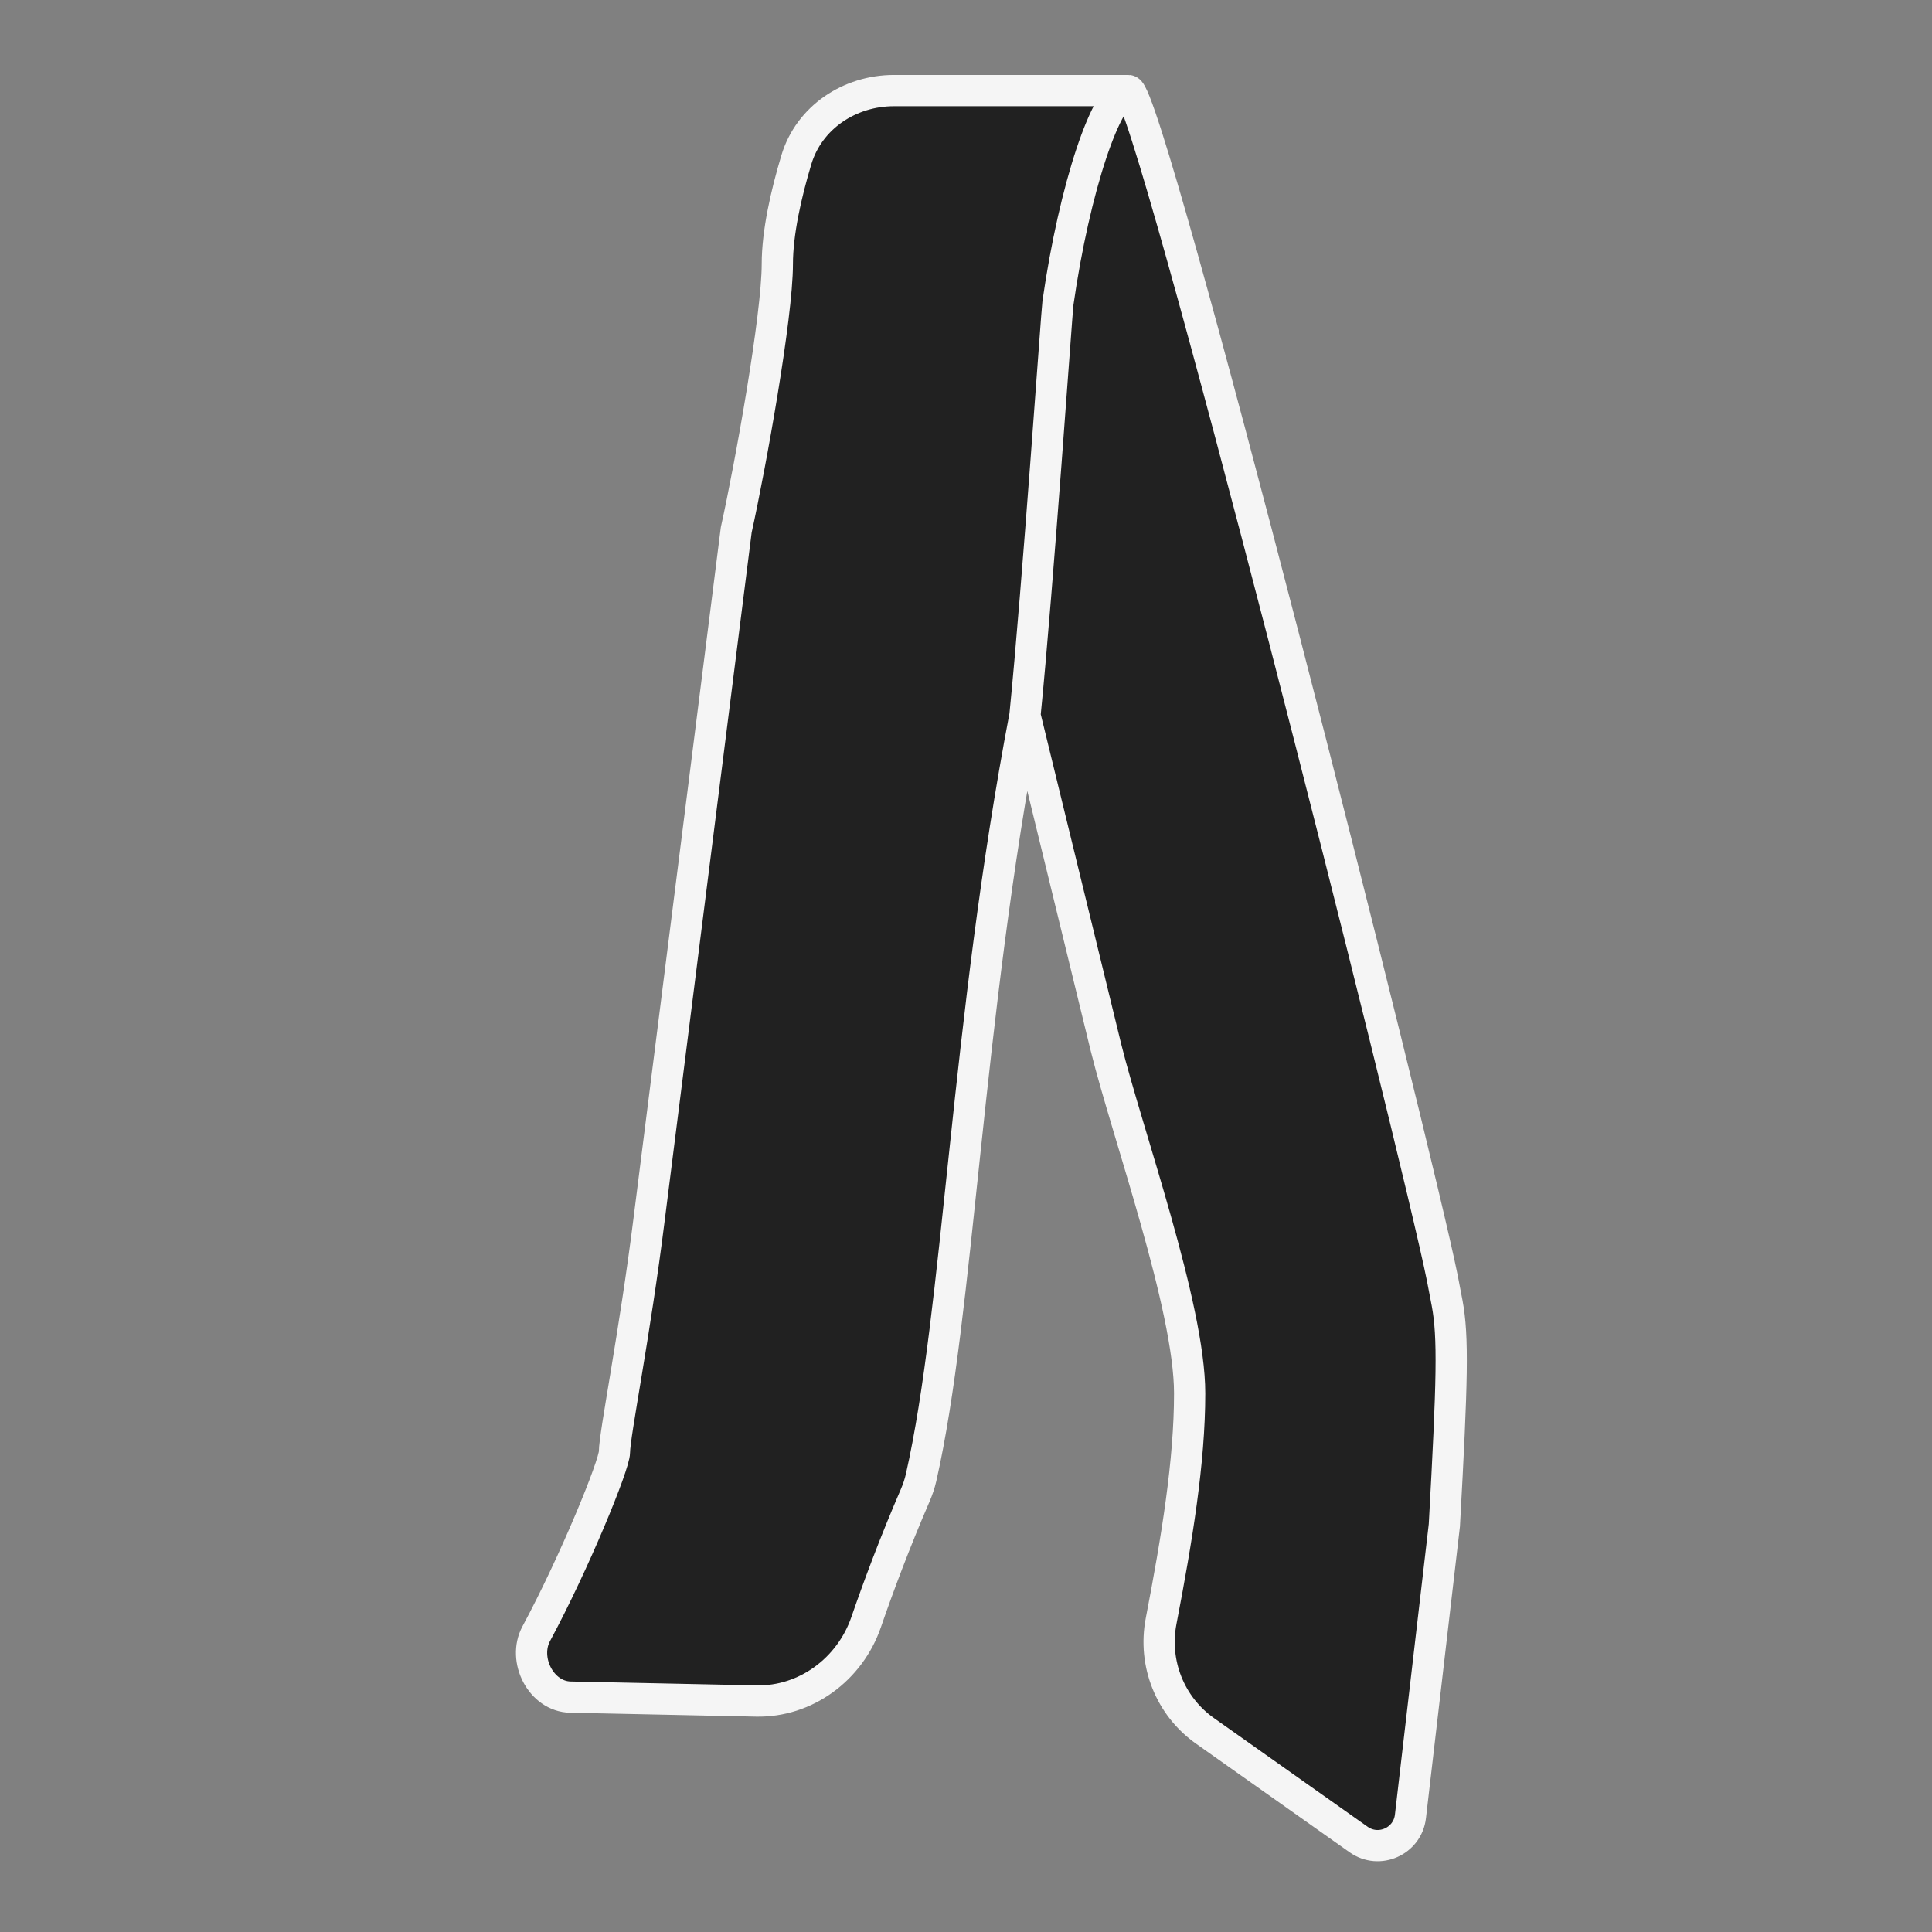 <svg width="64" height="64" viewBox="0 0 64 64" fill="none" xmlns="http://www.w3.org/2000/svg">
<rect x="0" y="0" width="64" height="64" fill="#808080" stroke="none"/>
<path d="M25.049 56.348L18.895 56.219C17.923 56.199 17.303 54.976 17.763 54.12C19.033 51.76 20.355 48.521 20.355 48.1C20.355 47.525 21.03 44.191 21.507 40.358L24.389 17.553C24.866 15.397 25.75 10.474 25.75 8.749C25.75 7.704 26.039 6.431 26.379 5.297C26.8 3.889 28.145 3 29.615 3H37.384C38.064 3 46.92 38.056 47.779 42.339C47.836 42.624 47.886 42.887 47.939 43.173C48.145 44.284 48.114 45.697 47.846 50.528L46.723 60.171C46.627 60.995 45.684 61.416 45.007 60.937L39.915 57.336C38.758 56.518 38.195 55.096 38.463 53.704C38.989 50.971 39.409 48.413 39.409 46.157C39.409 43.283 37.352 37.574 36.637 34.7L33.953 23.7C32.003 33.911 31.759 43.459 30.513 48.944C30.466 49.151 30.397 49.351 30.313 49.546C29.639 51.105 29.095 52.567 28.691 53.738C28.155 55.294 26.694 56.382 25.049 56.348Z" fill="#212121"/>
<path d="M37.384 3C36.668 3 35.592 6.218 35.045 10.042C35.007 10.314 34.385 19.377 33.953 23.7M37.384 3C38.064 3 46.92 38.056 47.779 42.339C47.836 42.624 47.886 42.887 47.939 43.173C48.145 44.284 48.114 45.697 47.846 50.528L46.723 60.171C46.627 60.995 45.684 61.416 45.007 60.937L39.915 57.336C38.758 56.518 38.195 55.096 38.463 53.704C38.989 50.971 39.409 48.413 39.409 46.157C39.409 43.283 37.352 37.574 36.637 34.7L33.953 23.7M37.384 3C34.888 3 31.748 3 29.615 3C28.145 3 26.8 3.889 26.379 5.297C26.039 6.431 25.75 7.704 25.75 8.749C25.75 10.474 24.866 15.397 24.389 17.553L21.507 40.358C21.03 44.191 20.355 47.525 20.355 48.1C20.355 48.521 19.033 51.76 17.763 54.12C17.303 54.976 17.923 56.199 18.895 56.219L25.049 56.348C26.694 56.382 28.155 55.294 28.691 53.738C29.095 52.567 29.639 51.105 30.313 49.546C30.397 49.351 30.466 49.151 30.513 48.944C31.759 43.459 32.003 33.911 33.953 23.7" stroke="#F5F5F5" stroke-width="1.035"/>
</svg>
